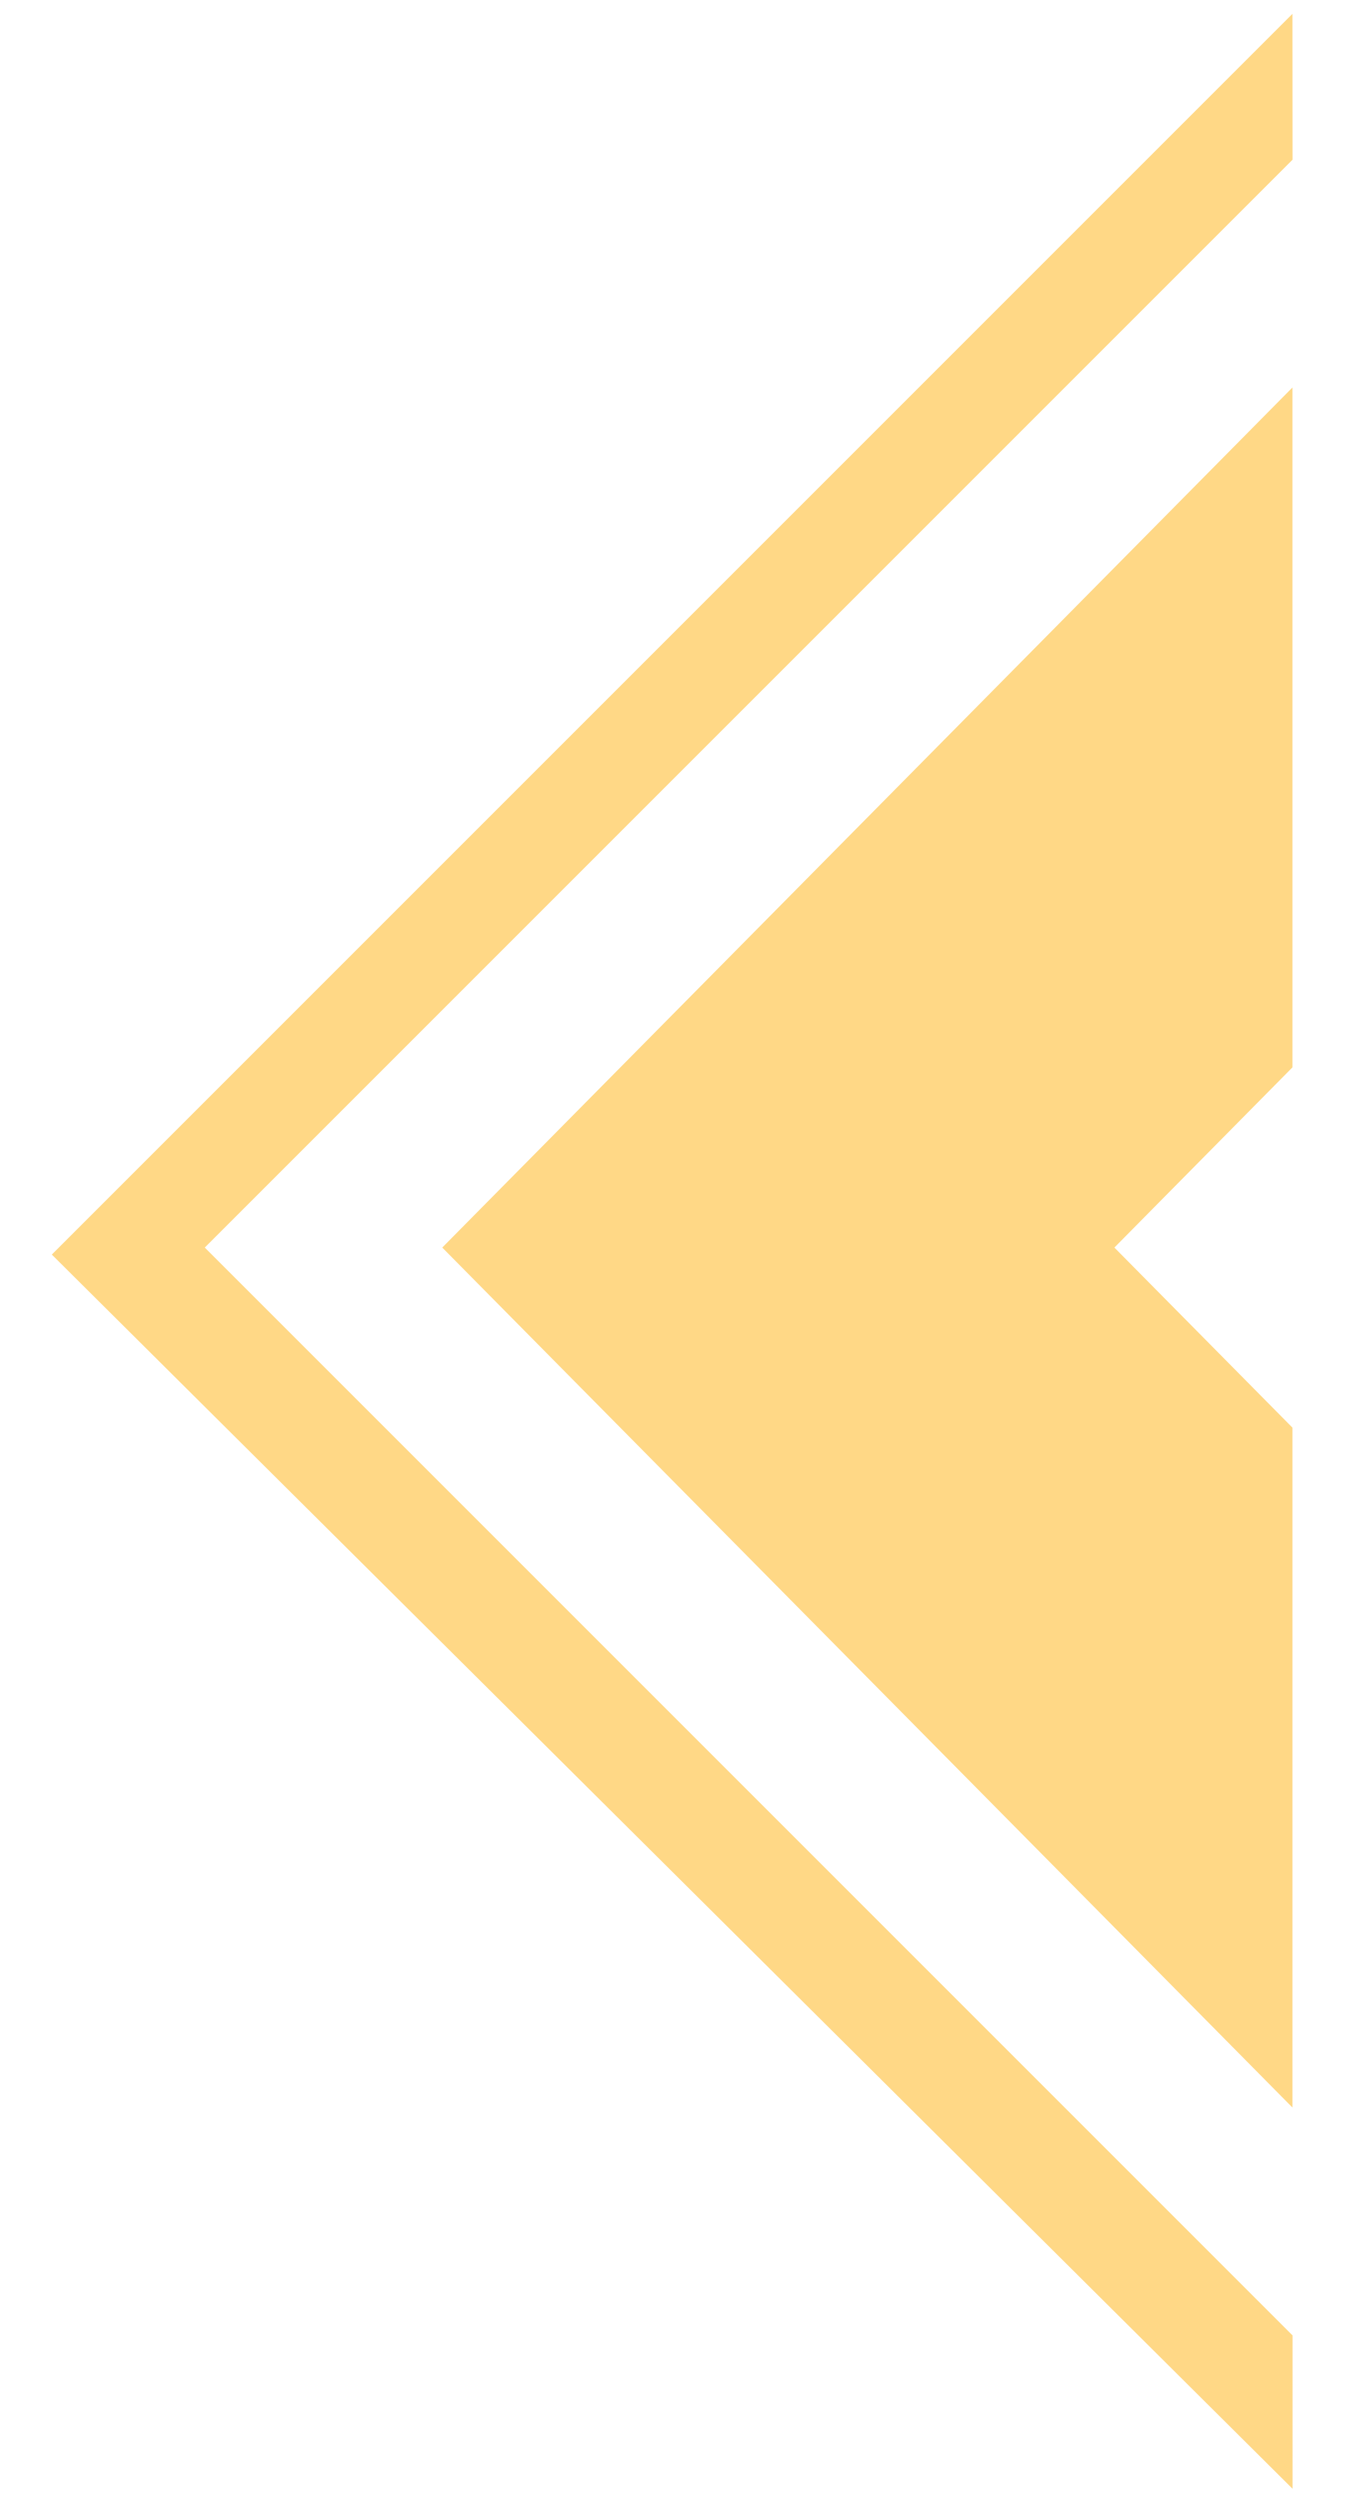 <?xml version="1.0" encoding="iso-8859-1"?>
<!-- Generator: Adobe Illustrator 24.0.3, SVG Export Plug-In . SVG Version: 6.00 Build 0)  -->
<svg version="1.1" id="&#x56FE;&#x5C42;_1" xmlns="http://www.w3.org/2000/svg" xmlns:xlink="http://www.w3.org/1999/xlink" x="0px"
	 y="0px" viewBox="0 0 14 26" style="enable-background:new 0 0 14 26;" xml:space="preserve">
<title>ic_turnpage</title>
<desc>Created with Sketch.</desc>
<g id="&#x62DC;&#x5E74;&#x7EAA;">
	<g id="&#x5207;&#x56FE;" transform="translate(-234, -844)">
		<g id="ic_turnpage_left" transform="translate(228, 827)">
			<rect id="area" style="fill-rule:evenodd;clip-rule:evenodd;fill:#E5E9EF;fill-opacity:0;" width="26" height="60"/>
			
				<rect id="areasmall" x="6" y="17" style="fill-rule:evenodd;clip-rule:evenodd;fill:#E5E9EF;fill-opacity:0;" width="14" height="26"/>
			<path id="&#x7BAD;&#x5934;" style="fill:#FFD886;" d="M19.443,17.144l0.001,1.517L8.13,29.975l11.314,11.314v1.595L6.539,30.048
				L19.443,17.144z M19.443,21.03v7.071l-1.852,1.874l1.852,1.873v7.071L10.6,29.975L19.443,21.03z"/>
		</g>
	</g>
</g>
</svg>
